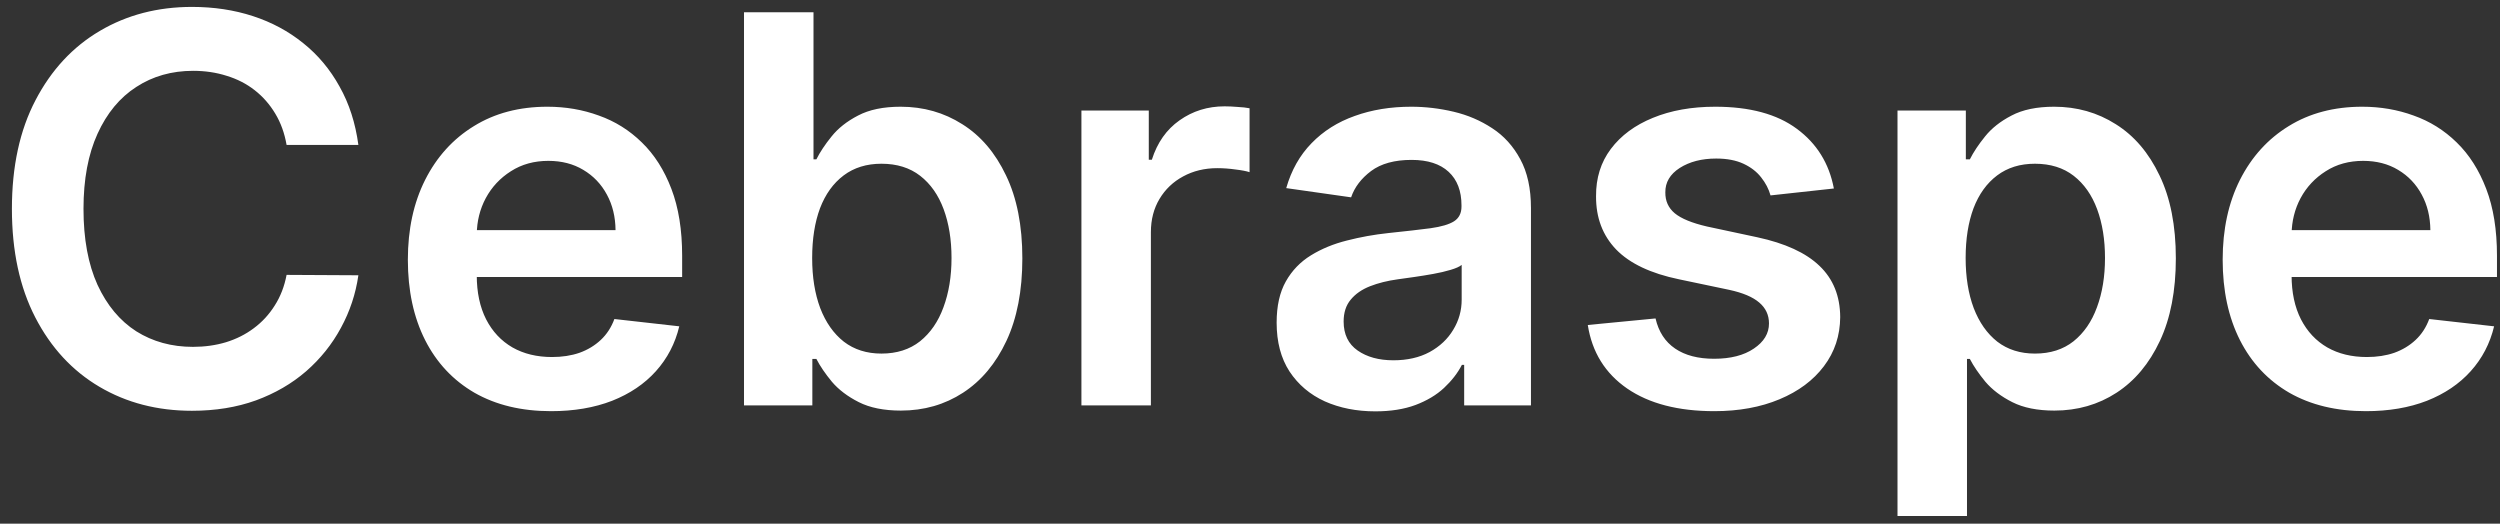 <svg width="148" height="31" viewBox="0 0 148 31" fill="none" xmlns="http://www.w3.org/2000/svg">
<rect x="0" y="0" width="148" height="31" fill="#333333" stroke="none"/>
<path d="M21.216 8.58H16.966C16.845 7.883 16.621 7.265 16.296 6.727C15.97 6.182 15.564 5.72 15.079 5.341C14.595 4.962 14.042 4.678 13.421 4.489C12.807 4.292 12.144 4.193 11.432 4.193C10.167 4.193 9.045 4.511 8.068 5.148C7.091 5.777 6.326 6.701 5.773 7.92C5.22 9.133 4.943 10.614 4.943 12.364C4.943 14.144 5.22 15.644 5.773 16.864C6.333 18.076 7.098 18.992 8.068 19.614C9.045 20.227 10.163 20.534 11.421 20.534C12.117 20.534 12.769 20.443 13.375 20.261C13.989 20.072 14.538 19.796 15.023 19.432C15.515 19.068 15.928 18.621 16.261 18.091C16.602 17.561 16.837 16.954 16.966 16.273L21.216 16.296C21.057 17.401 20.712 18.439 20.182 19.409C19.659 20.379 18.974 21.235 18.125 21.977C17.276 22.712 16.284 23.288 15.148 23.704C14.011 24.114 12.75 24.318 11.364 24.318C9.318 24.318 7.492 23.845 5.886 22.898C4.28 21.951 3.015 20.583 2.091 18.796C1.167 17.008 0.705 14.864 0.705 12.364C0.705 9.856 1.17 7.712 2.102 5.932C3.034 4.144 4.303 2.777 5.909 1.83C7.515 0.883 9.333 0.409 11.364 0.409C12.659 0.409 13.864 0.591 14.977 0.955C16.091 1.318 17.083 1.852 17.954 2.557C18.826 3.254 19.542 4.11 20.102 5.125C20.671 6.133 21.042 7.284 21.216 8.58ZM32.622 24.341C30.872 24.341 29.361 23.977 28.088 23.25C26.823 22.515 25.849 21.477 25.168 20.136C24.486 18.788 24.145 17.201 24.145 15.375C24.145 13.579 24.486 12.004 25.168 10.648C25.857 9.284 26.819 8.223 28.054 7.466C29.289 6.701 30.74 6.318 32.406 6.318C33.482 6.318 34.497 6.492 35.452 6.841C36.414 7.182 37.262 7.712 37.997 8.432C38.74 9.152 39.323 10.068 39.747 11.182C40.171 12.288 40.383 13.606 40.383 15.136V16.398H26.077V13.625H36.44C36.433 12.837 36.262 12.136 35.929 11.523C35.596 10.902 35.13 10.413 34.531 10.057C33.94 9.701 33.251 9.523 32.463 9.523C31.622 9.523 30.884 9.727 30.247 10.136C29.611 10.538 29.115 11.068 28.759 11.727C28.41 12.379 28.232 13.095 28.224 13.875V16.296C28.224 17.311 28.41 18.182 28.781 18.909C29.152 19.629 29.671 20.182 30.338 20.568C31.005 20.947 31.785 21.136 32.679 21.136C33.278 21.136 33.819 21.053 34.304 20.886C34.789 20.712 35.209 20.458 35.565 20.125C35.921 19.792 36.19 19.379 36.372 18.886L40.213 19.318C39.971 20.333 39.508 21.22 38.827 21.977C38.153 22.727 37.289 23.311 36.236 23.727C35.183 24.136 33.978 24.341 32.622 24.341ZM44.045 24V0.727H48.159V9.432H48.33C48.542 9.008 48.841 8.557 49.227 8.08C49.614 7.595 50.136 7.182 50.795 6.841C51.455 6.492 52.295 6.318 53.318 6.318C54.667 6.318 55.883 6.663 56.966 7.352C58.057 8.034 58.92 9.045 59.557 10.386C60.201 11.72 60.523 13.356 60.523 15.296C60.523 17.212 60.208 18.841 59.58 20.182C58.951 21.523 58.095 22.546 57.011 23.25C55.928 23.954 54.701 24.307 53.33 24.307C52.33 24.307 51.5 24.14 50.841 23.807C50.182 23.474 49.651 23.072 49.25 22.602C48.856 22.125 48.549 21.674 48.33 21.25H48.091V24H44.045ZM48.08 15.273C48.08 16.401 48.239 17.39 48.557 18.239C48.883 19.087 49.349 19.75 49.955 20.227C50.568 20.697 51.311 20.932 52.182 20.932C53.091 20.932 53.852 20.689 54.466 20.204C55.08 19.712 55.542 19.042 55.852 18.193C56.17 17.337 56.33 16.364 56.33 15.273C56.33 14.189 56.174 13.227 55.864 12.386C55.553 11.546 55.091 10.886 54.477 10.409C53.864 9.932 53.099 9.693 52.182 9.693C51.303 9.693 50.557 9.924 49.943 10.386C49.33 10.848 48.864 11.496 48.545 12.329C48.235 13.163 48.08 14.144 48.08 15.273ZM64.02 24V6.545H68.008V9.455H68.19C68.508 8.447 69.054 7.67 69.827 7.125C70.607 6.572 71.497 6.295 72.497 6.295C72.724 6.295 72.978 6.307 73.258 6.33C73.546 6.345 73.785 6.371 73.974 6.409V10.193C73.8 10.133 73.524 10.079 73.145 10.034C72.774 9.981 72.414 9.955 72.065 9.955C71.315 9.955 70.641 10.117 70.043 10.443C69.452 10.761 68.986 11.204 68.645 11.773C68.304 12.341 68.133 12.996 68.133 13.739V24H64.02ZM81.418 24.352C80.312 24.352 79.315 24.155 78.429 23.761C77.55 23.36 76.853 22.769 76.338 21.989C75.831 21.208 75.577 20.246 75.577 19.102C75.577 18.117 75.758 17.303 76.122 16.659C76.486 16.015 76.982 15.5 77.611 15.114C78.24 14.727 78.948 14.436 79.736 14.239C80.531 14.034 81.353 13.886 82.202 13.796C83.224 13.689 84.054 13.595 84.69 13.511C85.327 13.421 85.789 13.284 86.077 13.102C86.372 12.913 86.52 12.621 86.52 12.227V12.159C86.52 11.303 86.266 10.64 85.758 10.171C85.251 9.701 84.52 9.466 83.565 9.466C82.558 9.466 81.758 9.686 81.168 10.125C80.584 10.564 80.19 11.083 79.986 11.682L76.145 11.136C76.448 10.076 76.948 9.189 77.645 8.477C78.342 7.758 79.194 7.22 80.202 6.864C81.209 6.5 82.323 6.318 83.543 6.318C84.383 6.318 85.221 6.417 86.054 6.614C86.887 6.811 87.649 7.136 88.338 7.591C89.028 8.038 89.581 8.648 89.997 9.42C90.421 10.193 90.633 11.159 90.633 12.318V24H86.679V21.602H86.543C86.293 22.087 85.94 22.542 85.486 22.966C85.039 23.383 84.474 23.72 83.793 23.977C83.118 24.227 82.327 24.352 81.418 24.352ZM82.486 21.329C83.312 21.329 84.028 21.167 84.633 20.841C85.24 20.508 85.706 20.068 86.031 19.523C86.365 18.977 86.531 18.383 86.531 17.739V15.682C86.403 15.788 86.183 15.886 85.872 15.977C85.569 16.068 85.228 16.148 84.849 16.216C84.471 16.284 84.096 16.345 83.724 16.398C83.353 16.451 83.031 16.496 82.758 16.534C82.145 16.617 81.596 16.754 81.111 16.943C80.626 17.133 80.243 17.398 79.963 17.739C79.683 18.072 79.543 18.504 79.543 19.034C79.543 19.792 79.819 20.364 80.372 20.75C80.925 21.136 81.63 21.329 82.486 21.329ZM108.565 11.159L104.815 11.568C104.709 11.189 104.524 10.833 104.259 10.5C104.001 10.167 103.652 9.898 103.213 9.693C102.774 9.489 102.236 9.386 101.599 9.386C100.743 9.386 100.024 9.572 99.44 9.943C98.865 10.314 98.581 10.796 98.588 11.386C98.581 11.894 98.766 12.307 99.145 12.625C99.531 12.943 100.168 13.204 101.054 13.409L104.031 14.046C105.683 14.402 106.91 14.966 107.713 15.739C108.524 16.511 108.933 17.523 108.94 18.773C108.933 19.871 108.611 20.841 107.974 21.682C107.346 22.515 106.471 23.167 105.349 23.636C104.228 24.106 102.94 24.341 101.486 24.341C99.349 24.341 97.63 23.894 96.327 23C95.024 22.099 94.247 20.845 93.997 19.239L98.008 18.852C98.19 19.64 98.577 20.235 99.168 20.636C99.758 21.038 100.527 21.239 101.474 21.239C102.452 21.239 103.236 21.038 103.827 20.636C104.425 20.235 104.724 19.739 104.724 19.148C104.724 18.648 104.531 18.235 104.145 17.909C103.766 17.583 103.175 17.333 102.372 17.159L99.395 16.534C97.721 16.186 96.482 15.598 95.679 14.773C94.876 13.939 94.478 12.886 94.486 11.614C94.478 10.538 94.77 9.606 95.361 8.818C95.959 8.023 96.789 7.409 97.849 6.977C98.918 6.538 100.149 6.318 101.543 6.318C103.588 6.318 105.198 6.754 106.372 7.625C107.554 8.496 108.285 9.674 108.565 11.159ZM112.332 30.546V6.545H116.378V9.432H116.616C116.829 9.008 117.128 8.557 117.514 8.08C117.901 7.595 118.423 7.182 119.082 6.841C119.741 6.492 120.582 6.318 121.605 6.318C122.954 6.318 124.17 6.663 125.253 7.352C126.344 8.034 127.207 9.045 127.844 10.386C128.488 11.72 128.81 13.356 128.81 15.296C128.81 17.212 128.495 18.841 127.866 20.182C127.238 21.523 126.382 22.546 125.298 23.25C124.215 23.954 122.988 24.307 121.616 24.307C120.616 24.307 119.787 24.14 119.128 23.807C118.469 23.474 117.938 23.072 117.537 22.602C117.143 22.125 116.836 21.674 116.616 21.25H116.446V30.546H112.332ZM116.366 15.273C116.366 16.401 116.526 17.39 116.844 18.239C117.17 19.087 117.635 19.75 118.241 20.227C118.855 20.697 119.598 20.932 120.469 20.932C121.378 20.932 122.139 20.689 122.753 20.204C123.366 19.712 123.829 19.042 124.139 18.193C124.457 17.337 124.616 16.364 124.616 15.273C124.616 14.189 124.461 13.227 124.151 12.386C123.84 11.546 123.378 10.886 122.764 10.409C122.151 9.932 121.385 9.693 120.469 9.693C119.59 9.693 118.844 9.924 118.23 10.386C117.616 10.848 117.151 11.496 116.832 12.329C116.522 13.163 116.366 14.144 116.366 15.273ZM140.06 24.341C138.31 24.341 136.798 23.977 135.526 23.25C134.26 22.515 133.287 21.477 132.605 20.136C131.923 18.788 131.582 17.201 131.582 15.375C131.582 13.579 131.923 12.004 132.605 10.648C133.295 9.284 134.257 8.223 135.491 7.466C136.726 6.701 138.177 6.318 139.844 6.318C140.92 6.318 141.935 6.492 142.889 6.841C143.851 7.182 144.7 7.712 145.435 8.432C146.177 9.152 146.76 10.068 147.185 11.182C147.609 12.288 147.821 13.606 147.821 15.136V16.398H133.514V13.625H143.878C143.87 12.837 143.7 12.136 143.366 11.523C143.033 10.902 142.567 10.413 141.969 10.057C141.378 9.701 140.688 9.523 139.901 9.523C139.06 9.523 138.321 9.727 137.685 10.136C137.048 10.538 136.552 11.068 136.196 11.727C135.848 12.379 135.67 13.095 135.662 13.875V16.296C135.662 17.311 135.848 18.182 136.219 18.909C136.59 19.629 137.109 20.182 137.776 20.568C138.442 20.947 139.223 21.136 140.116 21.136C140.715 21.136 141.257 21.053 141.741 20.886C142.226 20.712 142.647 20.458 143.003 20.125C143.359 19.792 143.628 19.379 143.81 18.886L147.651 19.318C147.408 20.333 146.946 21.22 146.264 21.977C145.59 22.727 144.726 23.311 143.673 23.727C142.62 24.136 141.416 24.341 140.06 24.341Z" fill="white"/>
</svg>
